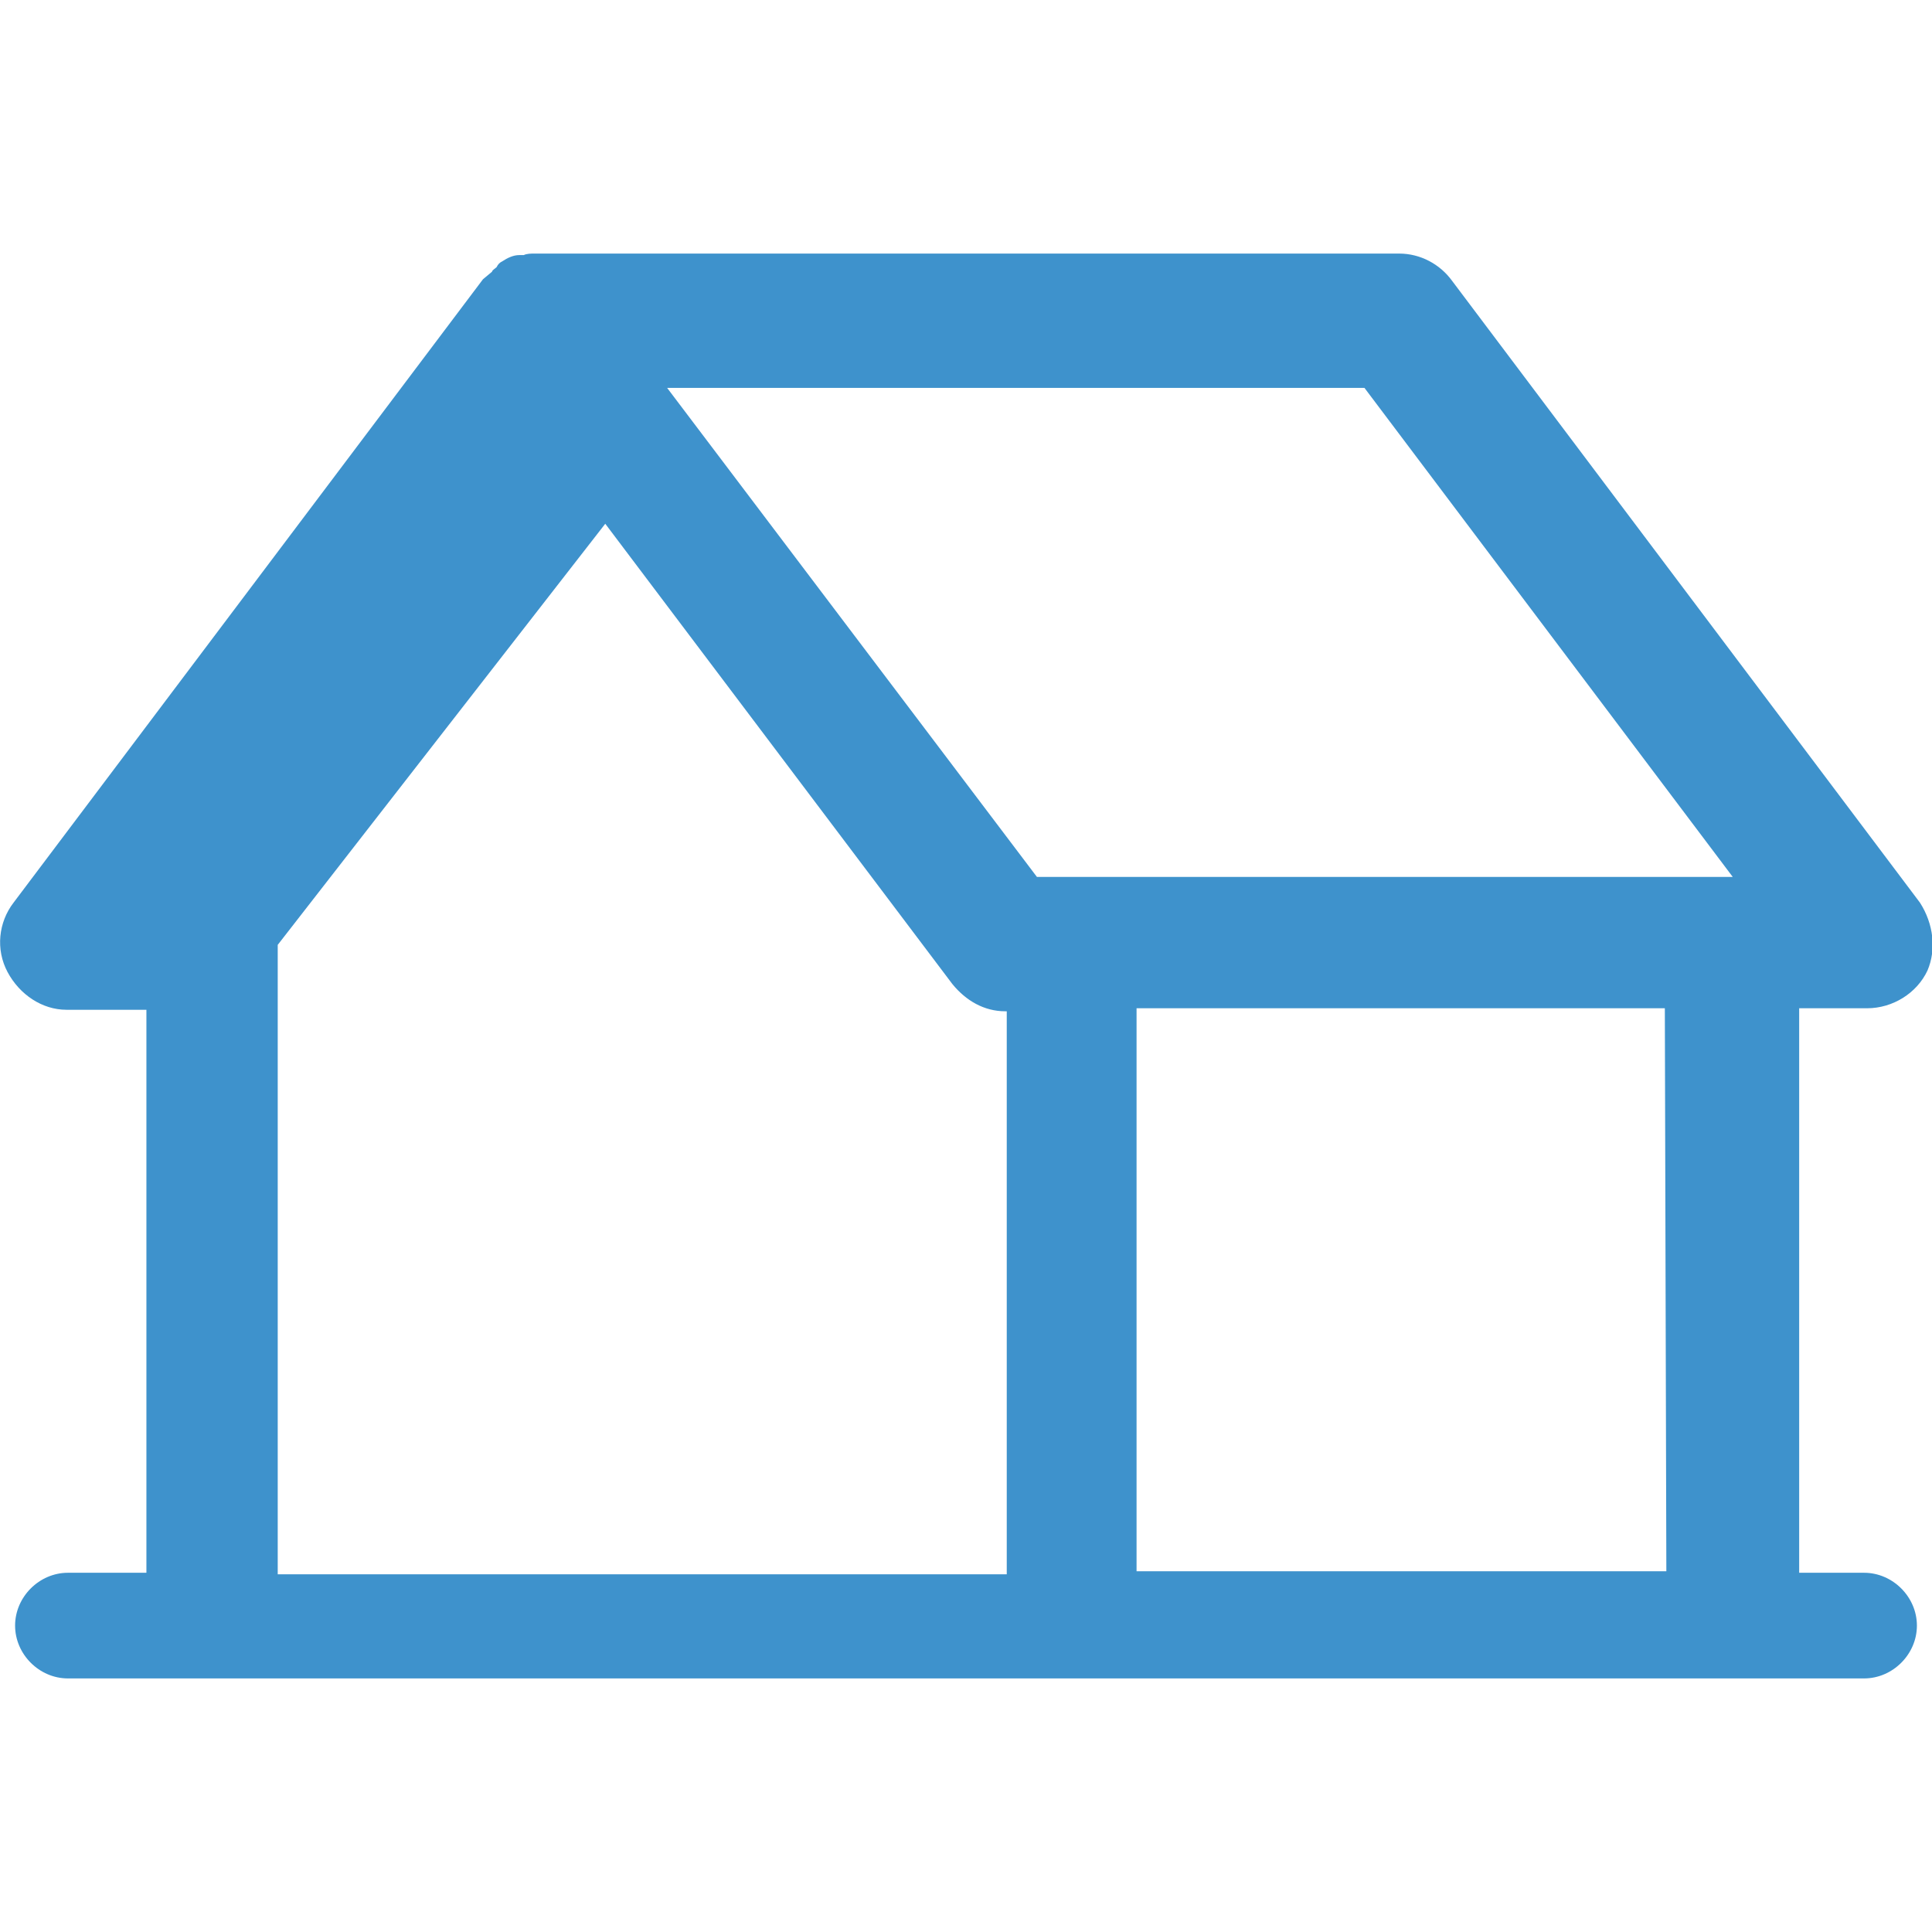 <?xml version="1.0" encoding="utf-8"?>
<!-- Generator: Adobe Illustrator 25.3.1, SVG Export Plug-In . SVG Version: 6.00 Build 0)  -->
<svg version="1.1" id="Layer_1" xmlns="http://www.w3.org/2000/svg" xmlns:xlink="http://www.w3.org/1999/xlink" x="0px" y="0px"
	 viewBox="0 0 128 128" style="enable-background:new 0 0 128 128;" xml:space="preserve">
<style type="text/css">
	.st0{fill:#3E92CC;}
	.st1{fill-rule:evenodd;clip-rule:evenodd;fill:#3E92CC;}
</style>
<path class="st0" d="M123.7,66.8c1.7,0,3.3-1,4-2.5c0.6-1.4,0.4-3.1-0.5-4.5l-31-41.2c-0.8-1.1-2.1-1.8-3.5-1.8H35.4
	c-0.2,0-0.5,0-0.7,0.1c-0.1,0-0.1,0-0.2,0h-0.1c-0.4,0-0.8,0.2-1.1,0.4c-0.2,0.1-0.3,0.2-0.4,0.4c-0.1,0.1-0.3,0.2-0.3,0.3L32,18.5
	L0.9,59.8c-1,1.3-1.2,3.1-0.4,4.6c0.8,1.5,2.3,2.5,3.9,2.5h5.3v37.3H4.5c-1.9,0-3.5,1.6-3.5,3.5c0,1.9,1.6,3.5,3.5,3.5h119
	c1.9,0,3.5-1.6,3.5-3.5c0-1.9-1.6-3.5-3.5-3.5h-4.3V66.8H123.7z M110.4,104.1H75.3V66.8h35L110.4,104.1z M18.4,62.6l21.7-27.9
	l23,30.5c0.9,1.1,2.1,1.8,3.5,1.8h0.1v37.3H18.4V62.6z M114.8,58.1H68.7L44.2,25.7h46.2L114.8,58.1z"/>
</svg>
